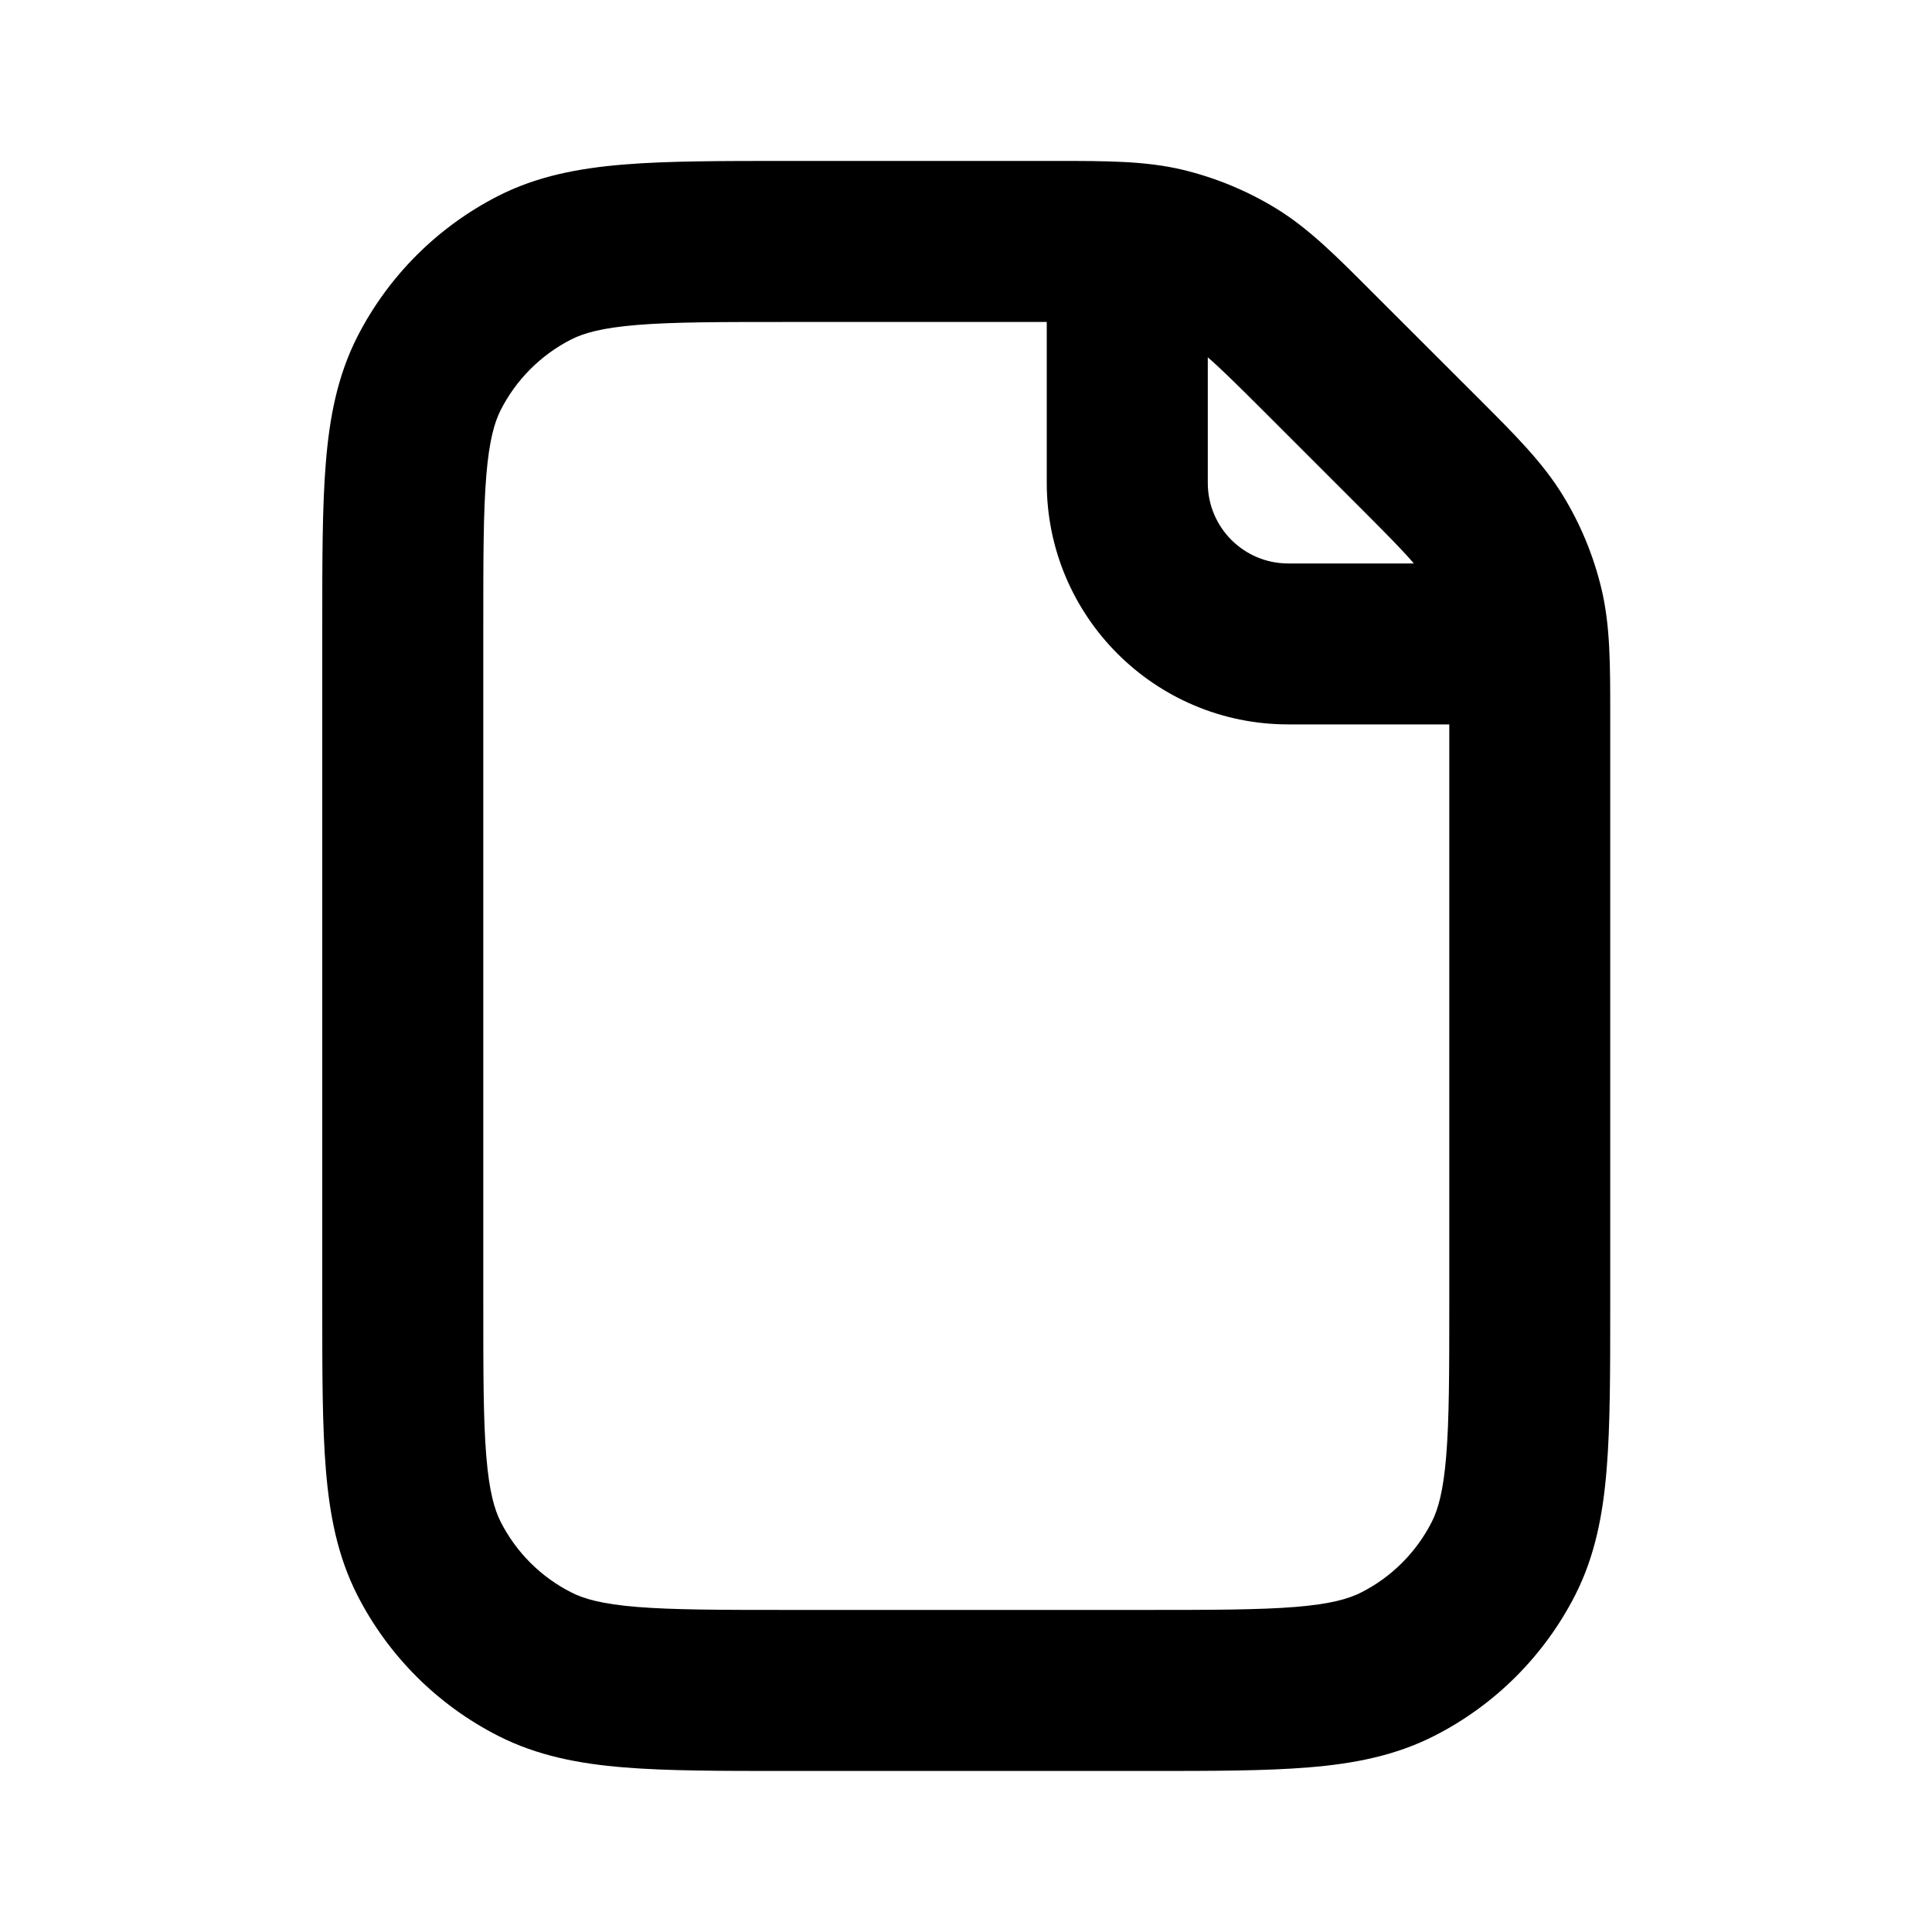 <svg viewBox="0 0 20 20" fill="none" xmlns="http://www.w3.org/2000/svg">
<g id="Outlined/File">
<path id="Shape" fill-rule="evenodd"  d="M12.245 1.758C11.86 1.666 11.46 1.666 10.931 1.666L8.135 1.666C7.464 1.666 6.91 1.666 6.459 1.703C5.991 1.741 5.56 1.823 5.156 2.029C4.529 2.349 4.019 2.859 3.699 3.486C3.493 3.891 3.411 4.321 3.373 4.79C3.336 5.241 3.336 5.794 3.336 6.465V13.534C3.336 14.205 3.336 14.758 3.373 15.209C3.411 15.678 3.493 16.108 3.699 16.513C4.019 17.14 4.529 17.65 5.156 17.969C5.56 18.175 5.991 18.258 6.459 18.296C6.91 18.333 7.464 18.333 8.135 18.333H11.87C12.541 18.333 13.095 18.333 13.546 18.296C14.014 18.258 14.445 18.175 14.849 17.969C15.476 17.65 15.986 17.14 16.306 16.513C16.512 16.108 16.594 15.678 16.632 15.209C16.669 14.758 16.669 14.205 16.669 13.534L16.669 7.405C16.669 6.876 16.67 6.476 16.577 6.09C16.495 5.75 16.361 5.425 16.178 5.127C15.971 4.789 15.688 4.506 15.314 4.132L14.203 3.022C13.829 2.647 13.547 2.364 13.209 2.157C12.911 1.975 12.585 1.84 12.245 1.758ZM10.836 3.333H8.169C7.455 3.333 6.97 3.333 6.595 3.364C6.23 3.394 6.043 3.448 5.913 3.514C5.599 3.674 5.344 3.929 5.184 4.243C5.118 4.373 5.064 4.56 5.034 4.925C5.003 5.3 5.003 5.786 5.003 6.499V13.499C5.003 14.213 5.003 14.698 5.034 15.073C5.064 15.439 5.118 15.626 5.184 15.756C5.344 16.07 5.599 16.325 5.913 16.484C6.043 16.551 6.23 16.605 6.595 16.635C6.97 16.665 7.455 16.666 8.169 16.666H11.836C12.55 16.666 13.035 16.665 13.41 16.635C13.775 16.605 13.962 16.551 14.093 16.484C14.406 16.325 14.661 16.07 14.821 15.756C14.887 15.626 14.941 15.439 14.971 15.073C15.002 14.698 15.003 14.213 15.003 13.499V7.499H13.336C11.955 7.499 10.836 6.38 10.836 4.999V3.333ZM14.636 5.833C14.536 5.714 14.376 5.551 14.075 5.25L13.085 4.26C12.784 3.959 12.621 3.8 12.503 3.699V4.999C12.503 5.46 12.876 5.833 13.336 5.833H14.636Z" fill="currentColor"/>
</g>
</svg>
